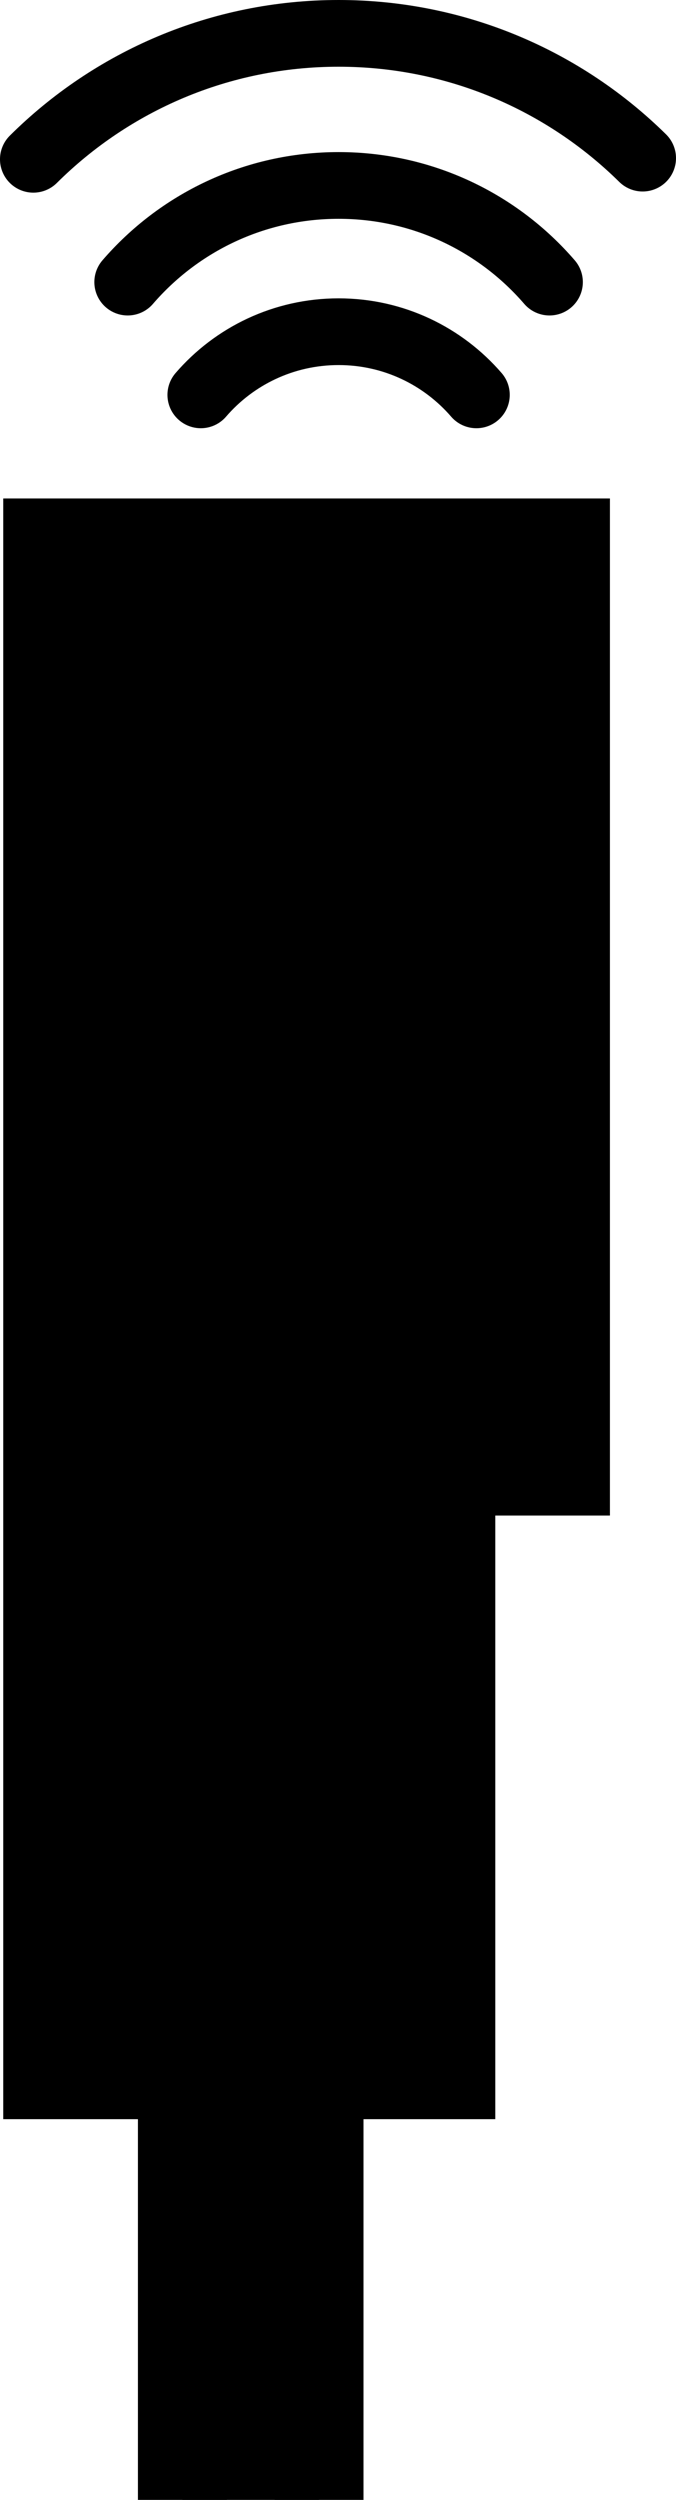 <?xml version="1.0" encoding="iso-8859-1"?>
<!-- Generator: Adobe Illustrator 28.7.8, SVG Export Plug-In . SVG Version: 9.03 Build 56881)  -->
<svg version="1.1" id="callouts" xmlns="http://www.w3.org/2000/svg" xmlns:xlink="http://www.w3.org/1999/xlink" x="0px" y="0px"
	 width="15.203px" height="56.2px" viewBox="0 0 15.203 56.2" enable-background="new 0 0 15.203 56.2"
	 xml:space="preserve">
<g id="web">
</g>
<polygon stroke="#000000" stroke-width="2" stroke-miterlimit="10" points="10.139,46.641 1.073,46.641 1.073,44.603 
	1.073,33.071 1.073,15.71 1.073,12.206 12.717,12.206 12.717,33.071 10.139,33.071 10.139,44.184 "/>
<polyline stroke="#000000" stroke-width="2" stroke-miterlimit="10" points="7.175,56.2 7.175,46.63 4.102,46.63 
	4.102,56.2 "/>
<path fill="none" stroke="#000000" stroke-width="1.5" stroke-linecap="round" stroke-miterlimit="10" d="M12.358,6.342
	c-1.148-1.331-2.847-2.173-4.743-2.173c-1.896,0-3.595,0.842-4.743,2.173"/>
<path fill="none" stroke="#000000" stroke-width="1.5" stroke-linecap="round" stroke-miterlimit="10" d="M10.714,8.877
	C9.963,8.007,8.853,7.457,7.615,7.457S5.266,8.007,4.516,8.877"/>
<path fill="none" stroke="#000000" stroke-width="1.5" stroke-linecap="round" stroke-miterlimit="10" d="M14.453,3.555
	C12.695,1.821,10.28,0.75,7.615,0.75c-2.678,0-5.104,1.081-6.865,2.831"/>
</svg>
